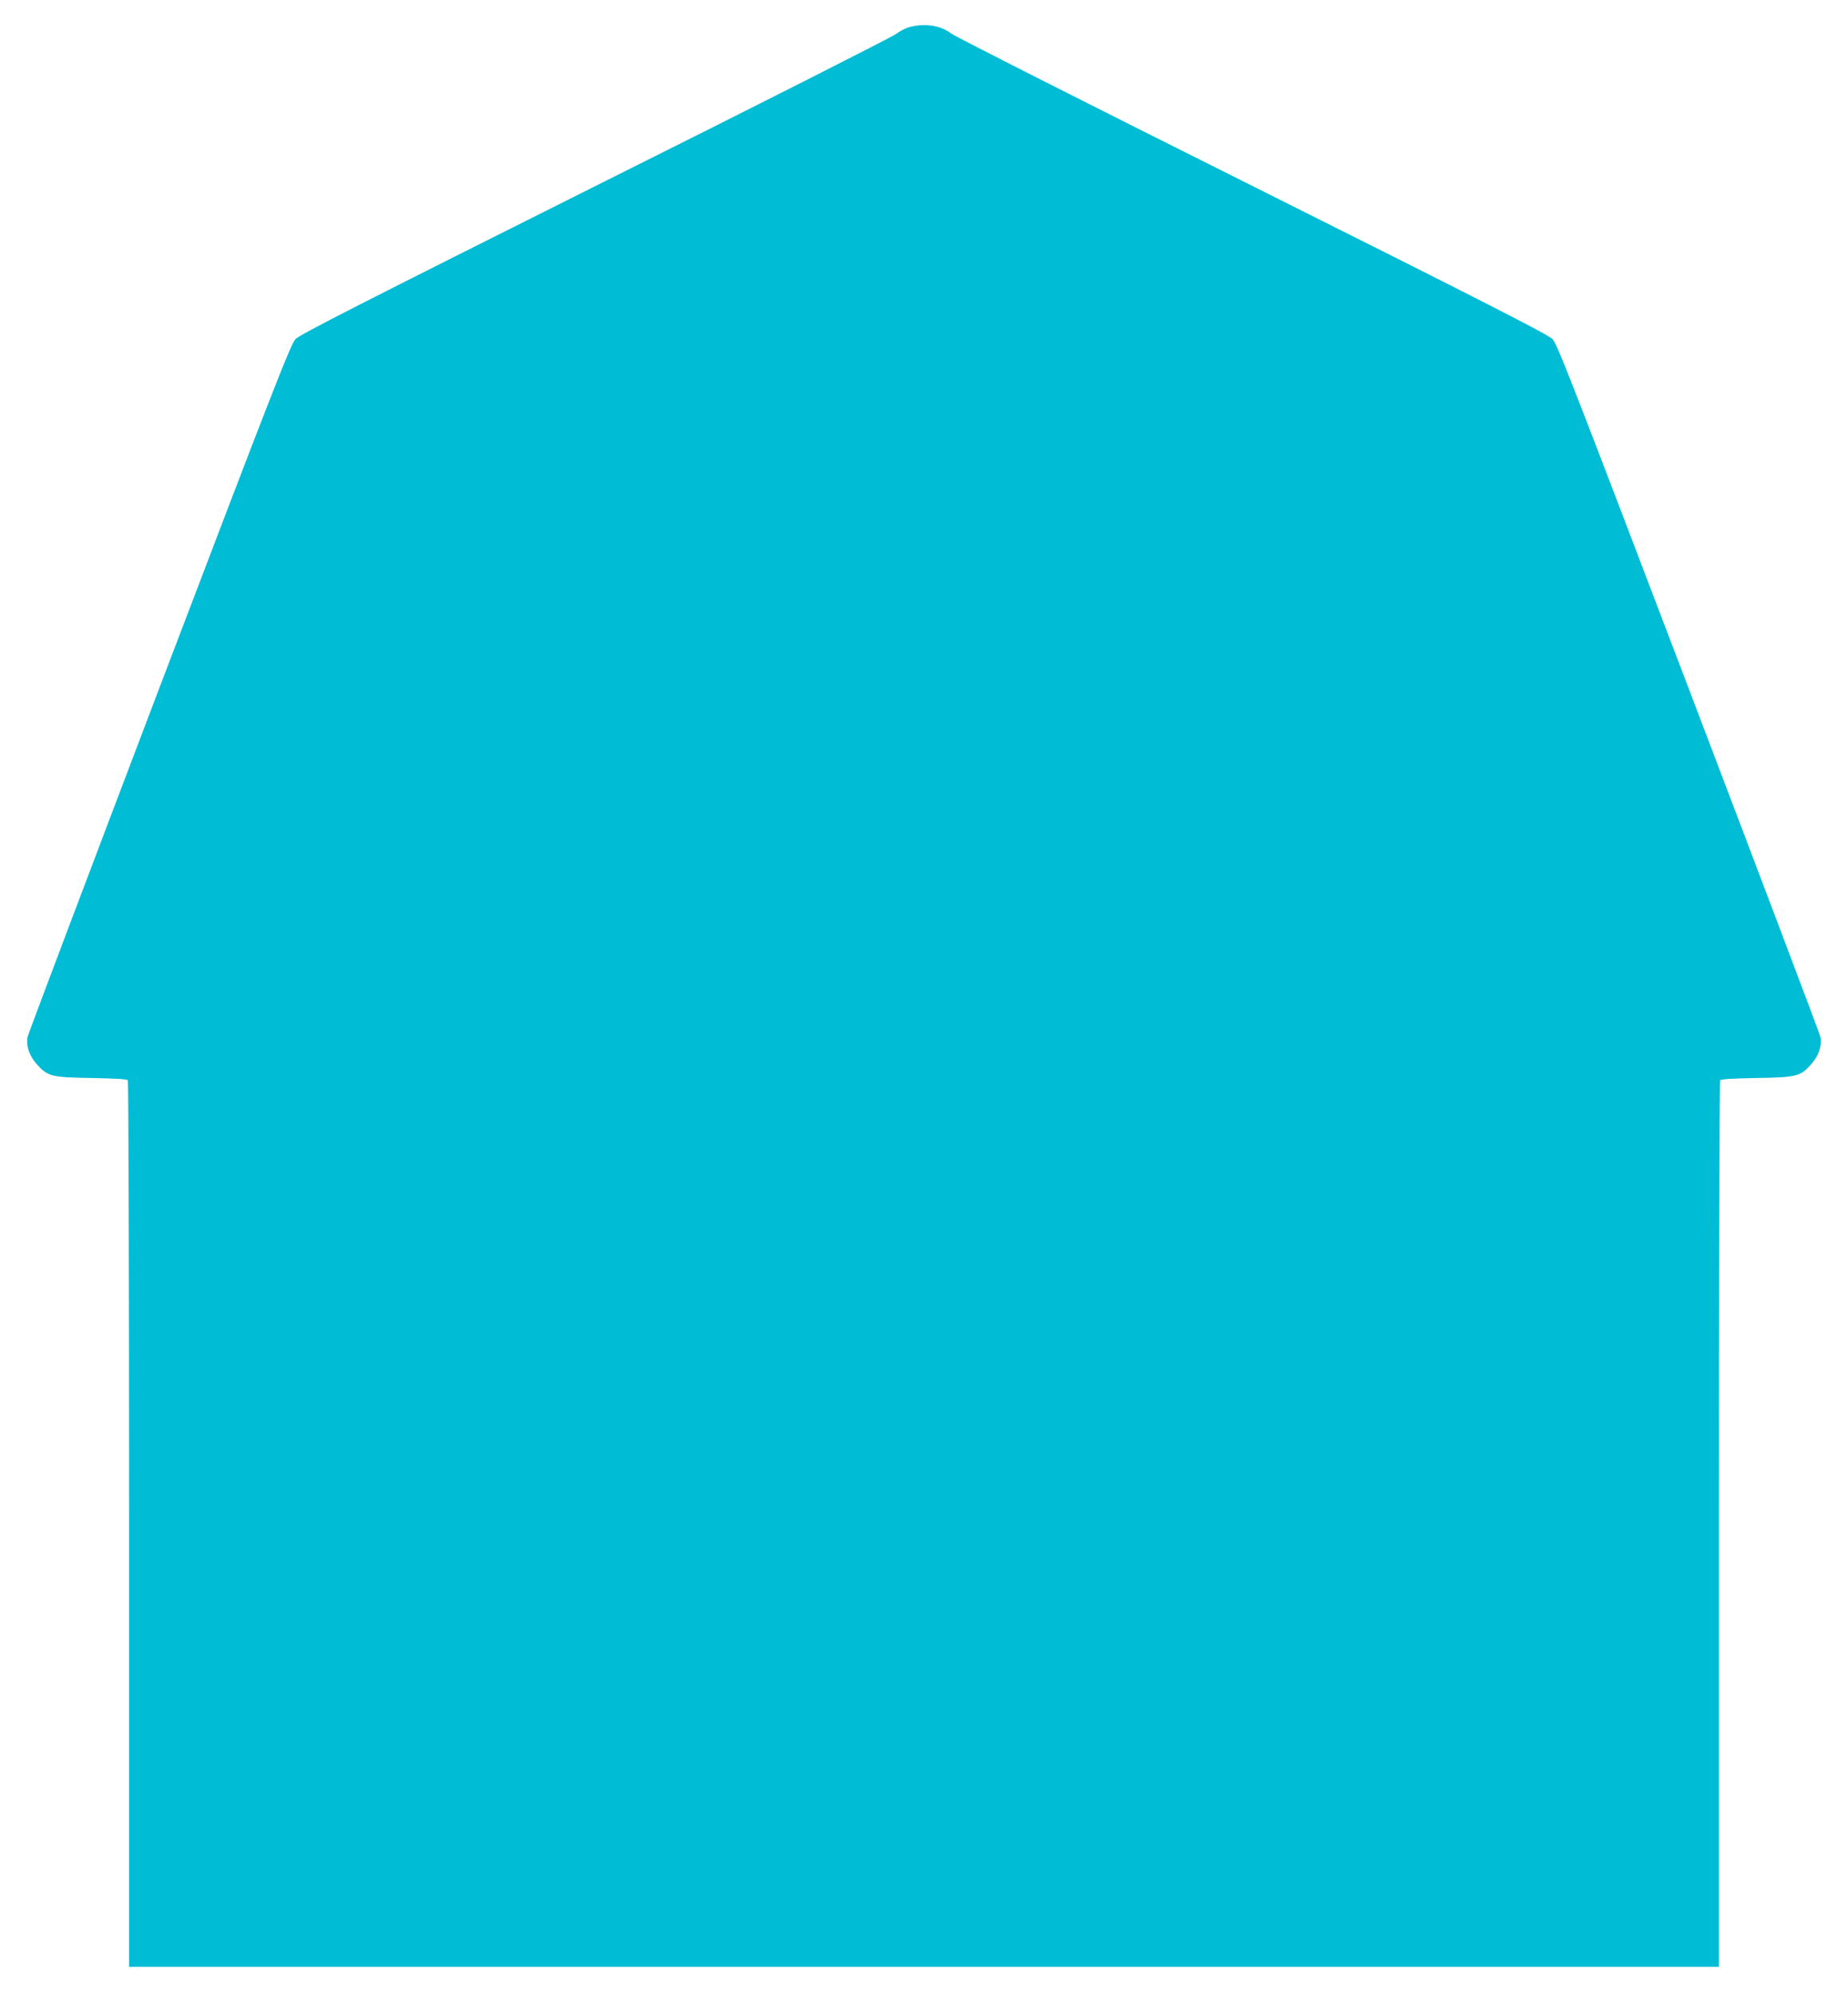 <?xml version="1.0" standalone="no"?>
<!DOCTYPE svg PUBLIC "-//W3C//DTD SVG 20010904//EN"
 "http://www.w3.org/TR/2001/REC-SVG-20010904/DTD/svg10.dtd">
<svg version="1.0" xmlns="http://www.w3.org/2000/svg"
 width="1188pt" height="1280pt" viewBox="0 0 1188 1280"
 preserveAspectRatio="xMidYMid meet">
<g transform="translate(0,1280) scale(0.1,-0.1)"
fill="#00bcd4" stroke="none">
<path d="M5847 12626 c-26 -7 -65 -27 -86 -44 -21 -17 -890 -457 -1932 -977
-1513 -757 -1901 -955 -1929 -984 -31 -33 -131 -287 -877 -2246 -462 -1216
-843 -2223 -846 -2240 -10 -57 12 -121 59 -174 71 -79 93 -85 354 -89 156 -3
227 -7 232 -15 4 -7 8 -1291 8 -2854 l0 -2843 5110 0 5110 0 0 2843 c0 1563 4
2847 8 2854 5 8 76 12 232 15 261 4 283 10 354 89 47 53 69 117 59 174 -3 17
-384 1024 -847 2240 -745 1956 -845 2214 -876 2246 -28 29 -417 228 -1927 983
-1041 520 -1913 961 -1937 980 -69 53 -170 68 -269 42z"/>
</g>
</svg>
